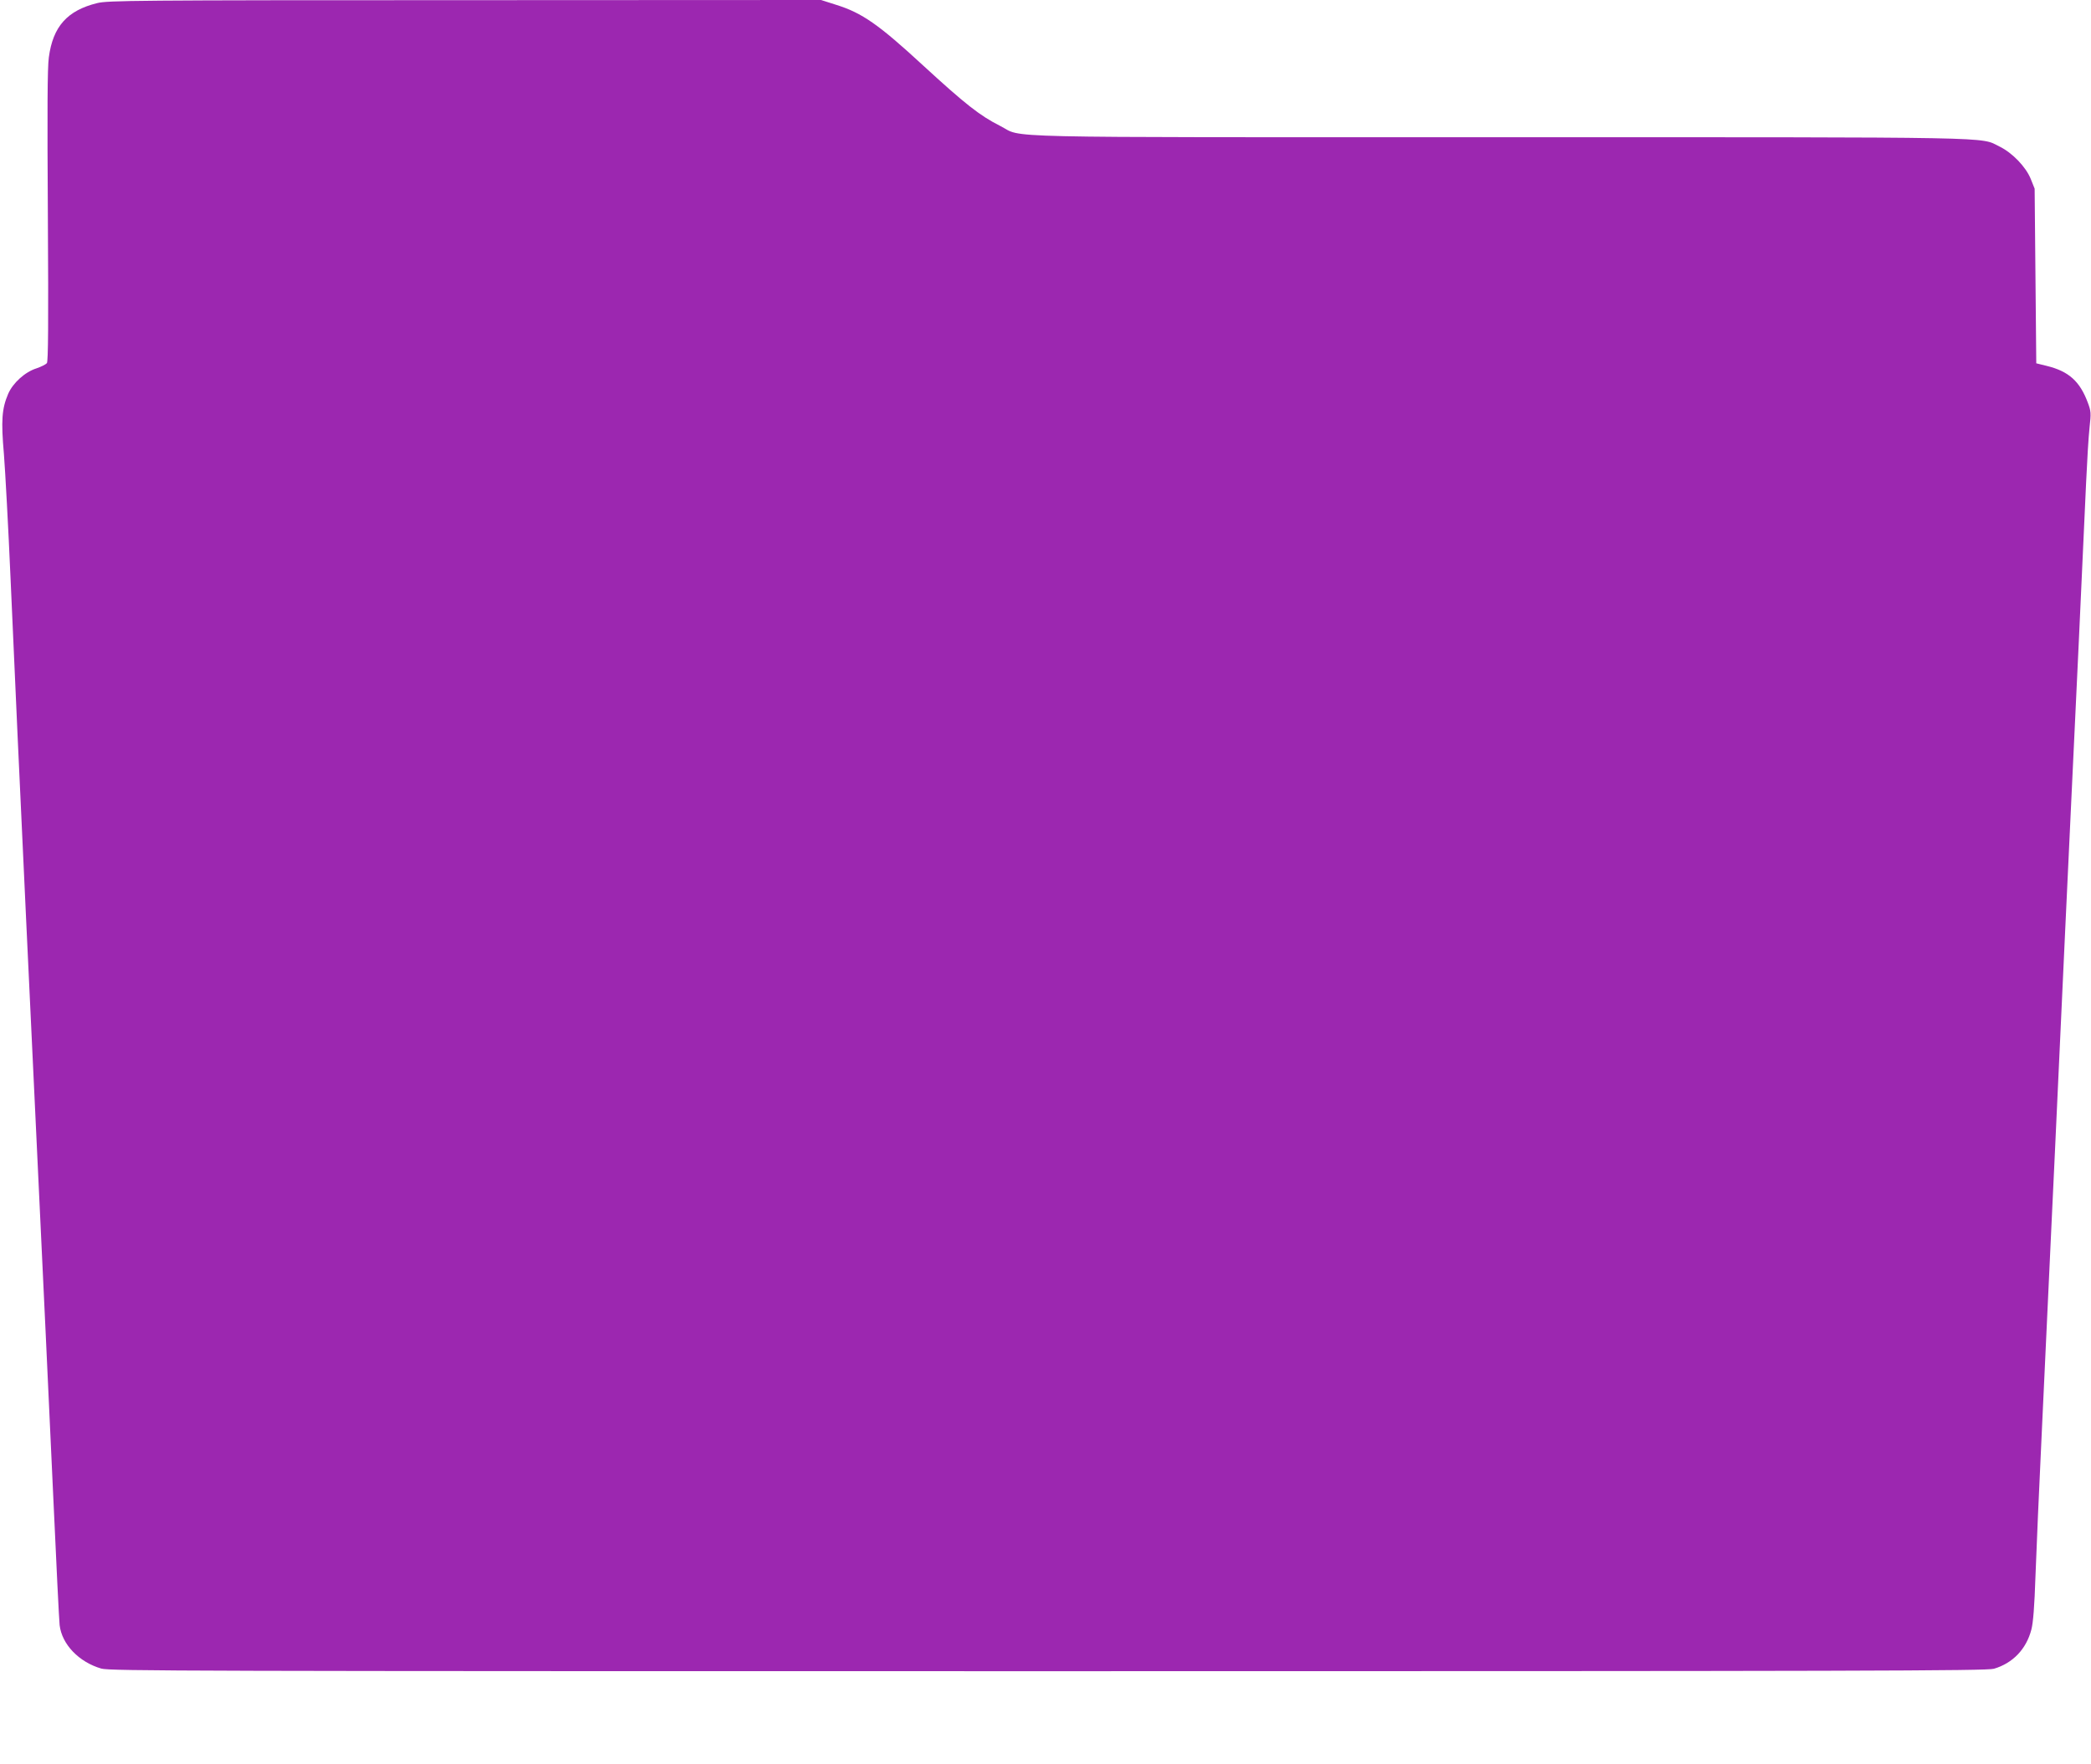 <?xml version="1.0" standalone="no"?>
<!DOCTYPE svg PUBLIC "-//W3C//DTD SVG 20010904//EN"
 "http://www.w3.org/TR/2001/REC-SVG-20010904/DTD/svg10.dtd">
<svg version="1.0" xmlns="http://www.w3.org/2000/svg"
 width="1280pt" height="1080pt" viewBox="0 0 1280 1080"
 preserveAspectRatio="xMidYMid meet">
<g transform="translate(0,1080) scale(0.1,-0.1)"
fill="#9c27b0" stroke="none">
<path d="M595 10781 c-183 -45 -271 -143 -296 -332 -9 -60 -10 -332 -6 -971 4
-667 2 -890 -6 -901 -7 -8 -35 -22 -64 -32 -70 -22 -144 -89 -173 -156 -39
-91 -44 -164 -26 -369 8 -102 27 -448 41 -770 30 -685 54 -1206 95 -2080 17
-349 44 -921 60 -1270 29 -619 40 -849 60 -1270 5 -113 25 -549 45 -970 19
-421 37 -784 40 -808 14 -118 118 -226 255 -266 50 -15 551 -16 5796 -16 4992
0 5748 2 5790 15 115 34 198 120 229 240 11 41 19 143 25 325 5 146 23 555 40
910 41 877 48 1036 60 1283 6 116 28 599 50 1072 22 473 44 956 50 1073 5 116
14 308 20 425 5 116 26 545 45 952 19 407 39 848 45 980 6 132 15 284 21 337
10 89 9 101 -10 152 -49 132 -117 193 -251 226 l-65 16 -5 535 -5 534 -24 60
c-30 74 -113 160 -191 198 -123 60 54 57 -3069 57 -3172 0 -2900 -6 -3048 69
-124 62 -216 135 -473 371 -271 250 -373 321 -530 370 l-94 30 -2181 -1
c-2029 0 -2185 -2 -2250 -18z"/>
</g>
</svg>
